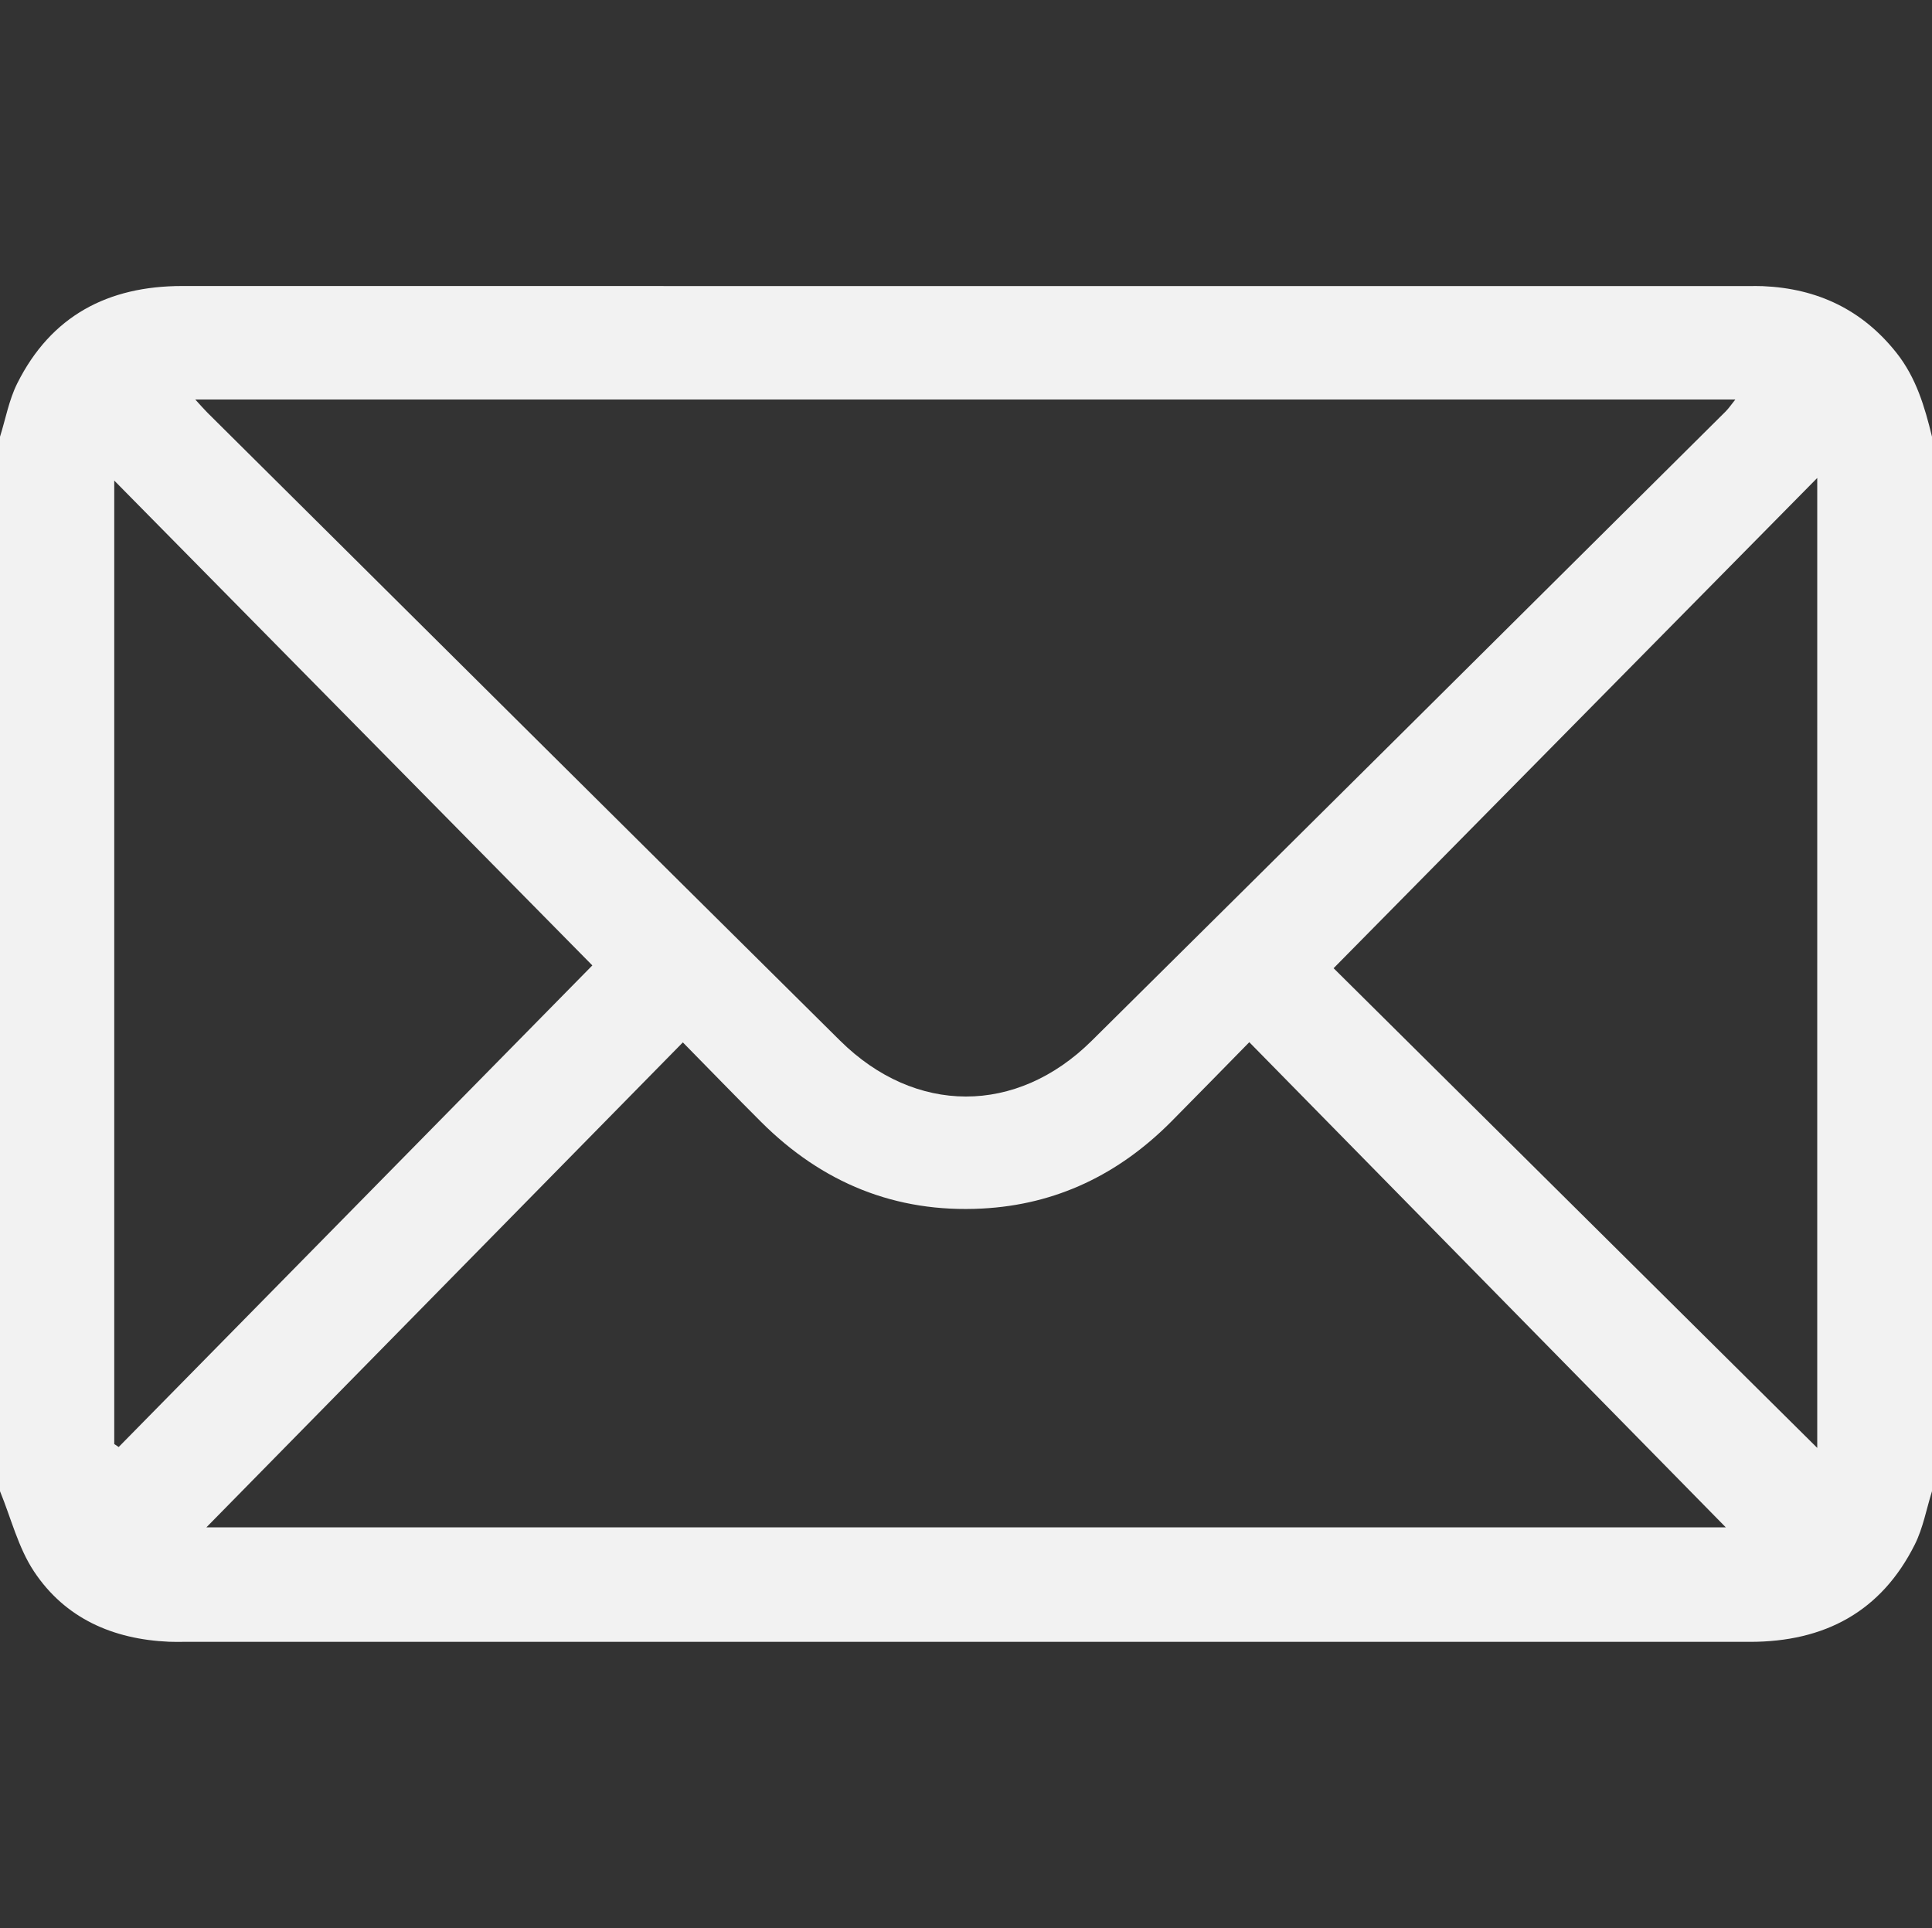 <?xml version="1.0" encoding="UTF-8"?><svg id="a" xmlns="http://www.w3.org/2000/svg" viewBox="0 0 409.6 408.83"><rect x="0" y="0" width="409.6" height="408.83" fill="#333333" stroke="none"/><defs><style>.b{fill:#f2f2f2;}.c{opacity:0;}</style></defs><g class="c"><path class="b" d="M.34,44.74c.9-3.3,1.62-6.65,2.71-9.88C10.26,13.67,29.42,.09,52.4,.05,98.31-.02,144.22,.03,190.12,.03c30.21,0,60.41-.08,90.62,.03,24.85,.09,44.95,16.1,50.43,40.12,.91,3.98,1.25,8.16,1.26,12.26,.08,50.17,.09,100.33,.04,150.5-.03,30.38-22.29,52.57-52.73,52.59-60.41,.04-120.82,.03-181.23-.03-2.8,0-4.97,.65-7.18,2.51-22,18.48-44.08,36.88-66.21,55.21-2.52,2.09-5.27,4.17-8.27,5.37-6.24,2.5-13.95-1-16.5-9.55,0-88.09,0-176.19,0-264.28Zm25.55,234.47c1.74-1.39,2.78-2.19,3.78-3.02,16.46-13.71,32.96-27.36,49.33-41.16,4.19-3.53,8.71-5.12,14.2-5.11,61.73,.09,123.47,.06,185.2,.06,18.09,0,28.53-10.4,28.54-28.41,0-49.09,0-98.19,0-147.28,0-18.34-10.34-28.7-28.65-28.7-74.51,0-149.01,0-223.52,0-18.6,0-28.88,10.27-28.88,28.87,0,73.17,0,146.35,0,219.52v5.23Z"/><path class="b" d="M393.97,408.83c-3.13-1.94-6.49-3.59-9.35-5.86-17.94-14.21-35.72-28.61-53.69-42.77-1.79-1.41-4.48-2.36-6.75-2.37-56.42-.13-112.84-.07-169.26-.12-25.25-.02-45.71-15.7-50.85-39.94-1.76-8.32-1.48-17.19-1.22-25.78,.19-6.36,6.34-10.99,12.68-10.89,6.49,.1,11.99,5.12,12.45,11.7,.28,3.97,.09,7.98,.11,11.97,.09,16.69,10.8,27.38,27.57,27.39,57.48,.03,114.97,.07,172.45-.08,6.24-.02,11.26,1.79,16.02,5.72,12.01,9.89,24.26,19.5,36.42,29.22,.78,.63,1.63,1.18,3.04,2.19,0-1.95,0-3.22,0-4.49,0-69.59,0-139.19,0-208.78,0-16.82-9.15-26.72-25.99-28.2-7.33-.64-12.5-6.17-12.3-13.13,.21-7.1,5.96-12.38,13.46-12.37,26.28,.04,48.97,21.77,50.28,48.16,.11,2.12,.1,4.26,.1,6.39,0,78.38-.06,156.75,.11,235.13,.02,7.9-2.29,13.66-9.69,16.91h-5.59Z"/><path class="b" d="M166.84,76.68c25.14,0,50.28-.05,75.42,.03,9.64,.03,15.87,8.4,12.77,16.96-1.85,5.12-5.67,7.88-11.03,8.49-1.32,.15-2.66,.08-3.99,.08-49.08,0-98.17,0-147.25,0-1.86,0-3.76,.06-5.56-.31-6.47-1.33-10.81-7.34-10.13-13.78,.69-6.46,5.93-11.35,12.74-11.4,15.83-.12,31.66-.05,47.49-.05,9.84,0,19.69,0,29.53,0Z"/><path class="b" d="M140.88,153.33c-16.89,0-33.78,.09-50.67-.04-9.65-.07-15.87-9.16-12.17-17.65,2.3-5.28,6.58-7.84,12.33-7.85,12.37-.02,24.74,0,37.11,0,21.28,0,42.56-.07,63.84,.03,9.71,.05,16.02,8.96,12.44,17.48-2.29,5.47-6.69,8.04-12.61,8.04-16.76,0-33.52,0-50.28,0Z"/></g><g class="c"><path class="b" d="M298.08,399.47c-5.41-.87-10.84-1.64-16.23-2.64-20.99-3.92-40.6-11.81-59.66-21.16-31.22-15.33-60.26-34.11-86.29-57.16-52.16-46.19-93.44-100.14-116.65-166.64-5.73-16.43-9.17-33.32-8.78-50.85,.38-16.87,5.86-31.7,17.79-43.82,10.56-10.72,20.8-21.85,32.13-31.71,18.33-15.97,37.22-15.78,54.79,.84,17.76,16.79,34.91,34.28,51.65,52.11,13.73,14.63,13.65,34.49,.24,49.37-9.39,10.42-19.59,20.12-29.6,29.98-1.98,1.95-2.16,3.31-.99,5.75,9.95,20.87,24.4,38.48,40.01,55.21,15.89,17.03,33.37,32.25,53.05,44.8,5.16,3.29,10.76,5.91,16.03,9.04,2.11,1.25,3.38,1.03,5.09-.72,8.33-8.52,16.79-16.92,25.25-25.31,6.6-6.55,13.98-11.84,23.44-13.4,12.76-2.11,23.57,2.04,32.57,10.88,16.37,16.09,32.58,32.36,48.77,48.63,17.41,17.5,18.82,37.33,2.73,55.88-11.15,12.85-23.49,24.73-35.86,36.44-8.78,8.31-19.9,12.37-31.92,13.81-.85,.1-1.67,.45-2.5,.69h-15.06Zm7.41-19.41c11.62,.23,22.35-2.69,30.78-10.84,11.27-10.89,22.22-22.13,32.83-33.65,8.09-8.78,7.93-18.24-.44-26.83-16.81-17.25-33.9-34.23-51.1-51.09-6.92-6.79-15.85-6.85-23.56-.88-1.78,1.38-3.4,2.97-5,4.56-9.34,9.29-18.61,18.65-27.98,27.91-6.1,6.02-12.67,7.06-20.26,3.21-5.47-2.78-10.95-5.59-16.21-8.74-24.84-14.9-46.39-33.76-65.82-55.12-16.43-18.06-31.34-37.18-41.39-59.69-4.47-10.01-3.4-15.6,4.51-23.23,9.21-8.88,18.4-17.79,27.36-26.92,10.64-10.84,10.53-19.63,.07-30.65-.09-.09-.17-.18-.26-.27-15.52-15.52-31-31.1-46.62-46.52-2.45-2.42-5.36-4.68-8.47-6.09-8.79-3.96-15.85-.05-22.01,5.97-9.51,9.3-19.12,18.52-28.12,28.29-4.24,4.61-8.06,10.06-10.49,15.8-5.28,12.48-3.91,25.63-1.3,38.5,5.07,25.03,14.99,48.29,27.36,70.48,21.85,39.23,49.65,73.8,82.92,103.93,33.3,30.15,70.66,53.95,112.45,70.6,16.28,6.48,33.12,10.72,50.74,11.26Z"/><path class="b" d="M313.55,402.47l-15.95-.04c-1.7-.27-3.4-.54-5.1-.8-3.67-.57-7.47-1.16-11.2-1.85-18.5-3.45-37.7-10.26-60.43-21.42-32.61-16.01-61.87-35.39-86.96-57.61-57.36-50.78-95.79-105.7-117.49-167.9-6.39-18.32-9.32-35.3-8.94-51.9,.41-18.28,6.69-33.7,18.66-45.85,2.48-2.52,4.94-5.06,7.4-7.6,7.93-8.18,16.14-16.65,24.89-24.27,19.41-16.92,40.3-16.59,58.83,.92,16.34,15.45,33.27,32.53,51.77,52.23,14.78,15.74,14.9,37.22,.28,53.43-7.74,8.59-16.13,16.79-24.24,24.73-1.83,1.79-3.66,3.58-5.48,5.38q-1.02,1-.39,2.32c10.41,21.84,25.81,39.78,39.5,54.45,16.82,18.03,33.99,32.53,52.47,44.31,2.85,1.81,5.93,3.47,8.91,5.07,2.32,1.25,4.72,2.54,7.05,3.92,.39,.23,.62,.32,.73,.35,.1-.06,.32-.22,.69-.59,8.17-8.35,16.28-16.42,25.28-25.35,5.24-5.2,13.54-12.33,25.06-14.23,13.21-2.18,25.05,1.75,35.17,11.7,16.45,16.17,32.46,32.24,48.79,48.66,18.63,18.73,19.68,40.59,2.87,59.97-11.31,13.03-24.02,25.25-36.07,36.65-8.5,8.04-19.81,12.96-33.62,14.61-.29,.03-.7,.17-1.14,.31-.3,.1-.6,.2-.91,.28l-.4,.11Zm-15.24-6h14.38c.1-.03,.2-.06,.3-.1,.66-.22,1.42-.47,2.29-.57,12.68-1.52,22.56-5.77,30.21-13.01,11.94-11.3,24.53-23.4,35.66-36.22,14.92-17.19,14.02-35.1-2.59-51.8-16.32-16.4-32.32-32.47-48.75-48.61-8.68-8.53-18.76-11.92-29.98-10.06-7.58,1.25-14.31,5.13-21.81,12.57-8.98,8.91-17.08,16.96-25.22,25.28-2.71,2.77-5.49,3.15-8.77,1.2-2.22-1.32-4.56-2.58-6.82-3.79-3.08-1.65-6.26-3.36-9.29-5.3-18.91-12.06-36.45-26.87-53.63-45.28-14-15.01-29.77-33.39-40.53-55.97-1.73-3.63-1.25-6.37,1.6-9.17,1.83-1.8,3.66-3.59,5.5-5.39,8.04-7.87,16.36-16.01,23.98-24.46,12.4-13.76,12.32-31.97-.2-45.31-18.42-19.61-35.27-36.62-51.52-51.98-16.43-15.53-33.51-15.79-50.76-.76-8.56,7.46-16.68,15.83-24.52,23.93-2.47,2.55-4.94,5.1-7.44,7.63-11.01,11.18-16.55,24.84-16.93,41.78-.36,15.87,2.46,32.16,8.61,49.79,21.36,61.2,59.24,115.3,115.8,165.38,24.69,21.86,53.5,40.94,85.63,56.71,22.23,10.91,40.94,17.55,58.89,20.91,3.64,.68,7.39,1.26,11.02,1.82,1.63,.25,3.27,.51,4.9,.77Zm8.41-13.4c-.43,0-.86,0-1.29-.01h-.03c-16.74-.52-33.67-4.27-51.76-11.48-41.18-16.41-79.32-40.35-113.35-71.16-33.76-30.57-61.87-65.8-83.53-104.69-13.98-25.1-23.03-48.44-27.68-71.35-2.49-12.29-4.26-26.69,1.48-40.26,2.38-5.64,6.2-11.4,11.05-16.66,7.8-8.48,16.17-16.64,24.26-24.53l3.97-3.88c12.59-12.31,22.19-7.99,25.34-6.56,3.14,1.42,6.28,3.67,9.35,6.69,11.77,11.62,23.65,23.51,35.13,35.01,3.84,3.84,7.67,7.68,11.51,11.52,.11,.11,.21,.21,.32,.32,11.59,12.2,11.56,22.94-.1,34.82-9.01,9.19-18.11,18-27.42,26.98-6.98,6.73-7.81,10.99-3.86,19.84,10.85,24.31,27.54,44.25,40.87,58.9,20.88,22.95,42.19,40.8,65.14,54.57,5.18,3.1,10.53,5.86,16.02,8.64,6.44,3.26,11.62,2.44,16.8-2.67,5.65-5.58,11.36-11.29,16.88-16.82,3.69-3.7,7.39-7.39,11.09-11.08,1.71-1.7,3.39-3.34,5.28-4.8,9.08-7.04,19.62-6.61,27.5,1.11,20.09,19.69,36.34,35.94,51.14,51.14,9.48,9.73,9.66,21.01,.5,30.96-10.74,11.67-21.83,23.03-32.96,33.78-8.03,7.76-18.67,11.69-31.63,11.69Zm-1.16-6.01c12.04,.23,21.41-3.03,28.62-9.99,11.04-10.67,22.05-21.95,32.71-33.53,7.01-7.61,6.88-15.25-.38-22.71-14.77-15.16-30.99-31.38-51.05-51.04-5.74-5.62-12.89-5.86-19.62-.65-1.62,1.25-3.16,2.75-4.72,4.31-3.7,3.68-7.39,7.37-11.08,11.07-5.53,5.53-11.25,11.26-16.91,16.85-7.01,6.92-14.99,8.18-23.72,3.75-5.59-2.83-11.05-5.64-16.39-8.85-23.46-14.07-45.21-32.28-66.5-55.67-13.63-14.98-30.71-35.4-41.91-60.49-4.98-11.16-3.63-18.12,5.17-26.61,9.28-8.94,18.34-17.73,27.3-26.86,9.45-9.63,9.46-16.56,.03-26.48l-.21-.21c-3.84-3.84-7.68-7.68-11.51-11.52-11.48-11.5-23.34-23.38-35.1-34.98-2.52-2.49-5.15-4.38-7.6-5.49-6.32-2.85-11.9-1.24-18.68,5.38l-3.98,3.88c-8.03,7.84-16.34,15.94-24.03,24.3-4.38,4.76-7.82,9.93-9.93,14.94-5.09,12.03-3.55,24.77-1.12,36.74,4.52,22.29,13.36,45.06,27.04,69.62,21.35,38.32,49.04,73.03,82.32,103.17,33.5,30.33,71.03,53.9,111.55,70.04,17.42,6.94,33.67,10.55,49.7,11.05Z"/></g><path class="b" d="M0,316.18C0,241.65,0,167.13,0,92.6c1.19-3.78,1.9-7.8,3.65-11.3,7.16-14.32,19.2-20.66,34.99-20.66,110.77,.02,221.55,.01,332.32,.01,.93,0,1.87-.02,2.8,.02,11.54,.5,21.05,4.98,28.31,14.14,4.18,5.27,5.99,11.45,7.53,17.78v223.58c-1.18,3.77-1.89,7.78-3.63,11.27-7.15,14.32-19.2,20.68-34.99,20.67-110.78-.02-221.56,0-332.34,0-.93,0-1.87,.02-2.8-.02-11.87-.52-22.01-4.94-28.62-14.89-3.36-5.05-4.87-11.31-7.22-17.03ZM41.4,84.71c1.19,1.29,1.85,2.06,2.57,2.78,44.7,44.39,89.37,88.81,134.12,133.14,15.94,15.79,37.43,15.82,53.35,.05,44.85-44.42,89.62-88.94,134.4-133.43,.67-.67,1.21-1.48,2.07-2.55H41.4Zm2.36,239.13H365.89c-33.06-33.66-66.8-68.02-101.03-102.87-5.83,5.93-11.19,11.44-16.61,16.9-11.05,11.1-24.3,17.55-40.04,18.37-18.35,.96-33.91-5.45-46.84-18.36-5.44-5.43-10.79-10.96-16.6-16.87-34.22,34.83-67.97,69.19-101.02,102.83Zm-19.54-17.67l.94,.63c33.83-34.4,67.66-68.8,100.42-102.11-33.33-33.81-67.13-68.08-101.36-102.8v204.28Zm258.51-100.89c33.78,33.5,67.98,67.42,102.54,101.71V101.34c-34.55,35.02-68.38,69.31-102.54,103.95Z"/></svg>